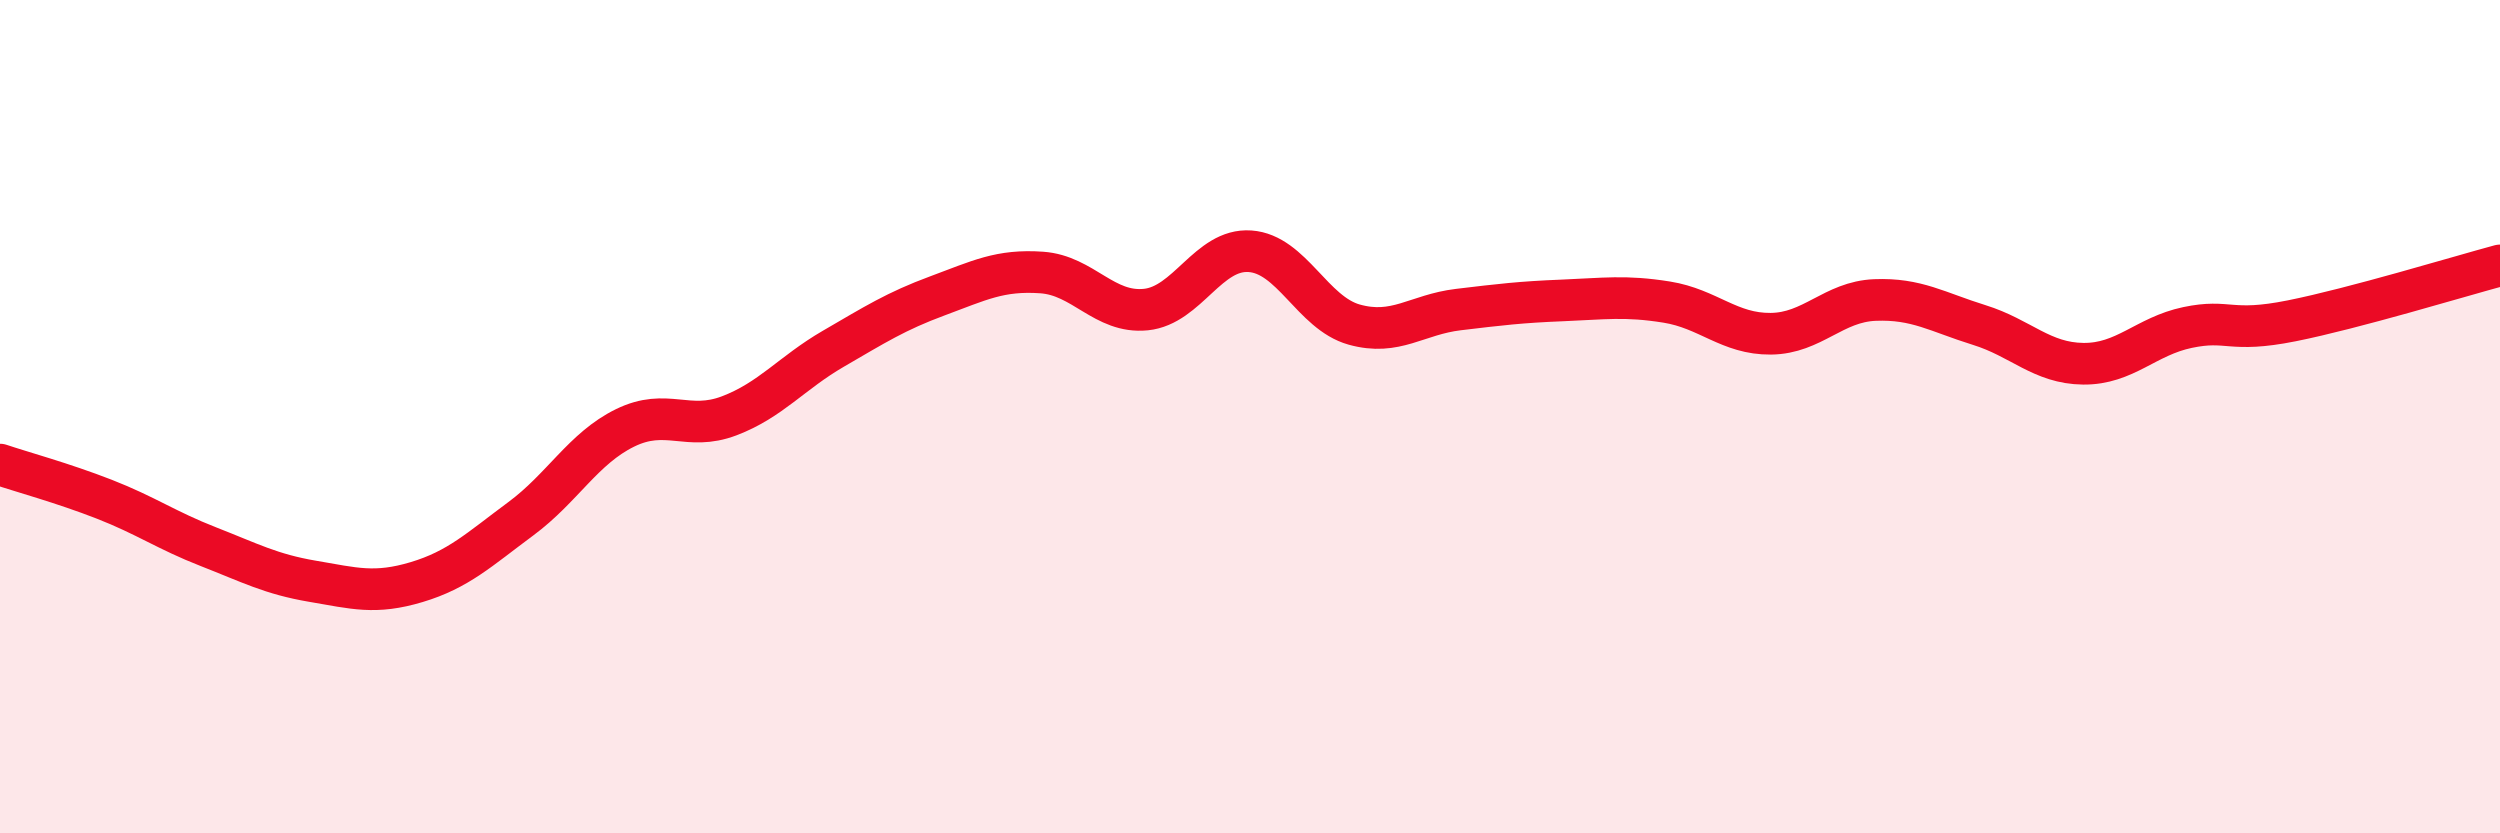 
    <svg width="60" height="20" viewBox="0 0 60 20" xmlns="http://www.w3.org/2000/svg">
      <path
        d="M 0,11.15 C 0.5,11.32 1.5,11.59 2.5,11.98 C 3.5,12.37 4,12.73 5,13.12 C 6,13.51 6.5,13.78 7.5,13.95 C 8.5,14.12 9,14.27 10,13.97 C 11,13.67 11.5,13.19 12.5,12.45 C 13.5,11.71 14,10.76 15,10.27 C 16,9.78 16.5,10.36 17.5,9.98 C 18.5,9.6 19,8.95 20,8.37 C 21,7.79 21.5,7.47 22.5,7.1 C 23.5,6.73 24,6.47 25,6.54 C 26,6.61 26.5,7.53 27.5,7.43 C 28.5,7.33 29,5.96 30,6.03 C 31,6.1 31.5,7.51 32.5,7.79 C 33.5,8.07 34,7.55 35,7.43 C 36,7.31 36.5,7.25 37.5,7.21 C 38.5,7.17 39,7.09 40,7.25 C 41,7.41 41.5,8.02 42.5,8.01 C 43.5,8 44,7.24 45,7.2 C 46,7.16 46.5,7.49 47.5,7.8 C 48.5,8.11 49,8.72 50,8.73 C 51,8.74 51.5,8.07 52.5,7.86 C 53.5,7.65 53.5,8 55,7.7 C 56.5,7.4 59,6.64 60,6.37L60 20L0 20Z"
        fill="#EB0A25"
        opacity="0.1"
        stroke-linecap="round"
        stroke-linejoin="round"
      />
      <path
        d="M 0,11.15 C 0.5,11.32 1.5,11.59 2.5,11.98 C 3.5,12.37 4,12.73 5,13.12 C 6,13.51 6.5,13.78 7.5,13.95 C 8.5,14.12 9,14.27 10,13.97 C 11,13.67 11.5,13.19 12.5,12.45 C 13.5,11.71 14,10.76 15,10.27 C 16,9.78 16.5,10.36 17.5,9.98 C 18.5,9.6 19,8.95 20,8.37 C 21,7.79 21.5,7.47 22.5,7.1 C 23.5,6.73 24,6.47 25,6.54 C 26,6.61 26.5,7.53 27.5,7.43 C 28.5,7.33 29,5.96 30,6.03 C 31,6.1 31.5,7.51 32.5,7.79 C 33.5,8.07 34,7.55 35,7.43 C 36,7.31 36.5,7.25 37.5,7.21 C 38.5,7.17 39,7.09 40,7.25 C 41,7.41 41.5,8.02 42.5,8.01 C 43.5,8 44,7.24 45,7.2 C 46,7.16 46.5,7.49 47.5,7.8 C 48.5,8.11 49,8.72 50,8.73 C 51,8.74 51.5,8.07 52.5,7.86 C 53.5,7.65 53.5,8 55,7.7 C 56.5,7.4 59,6.64 60,6.37"
        stroke="#EB0A25"
        stroke-width="1"
        fill="none"
        stroke-linecap="round"
        stroke-linejoin="round"
      />
    </svg>
  